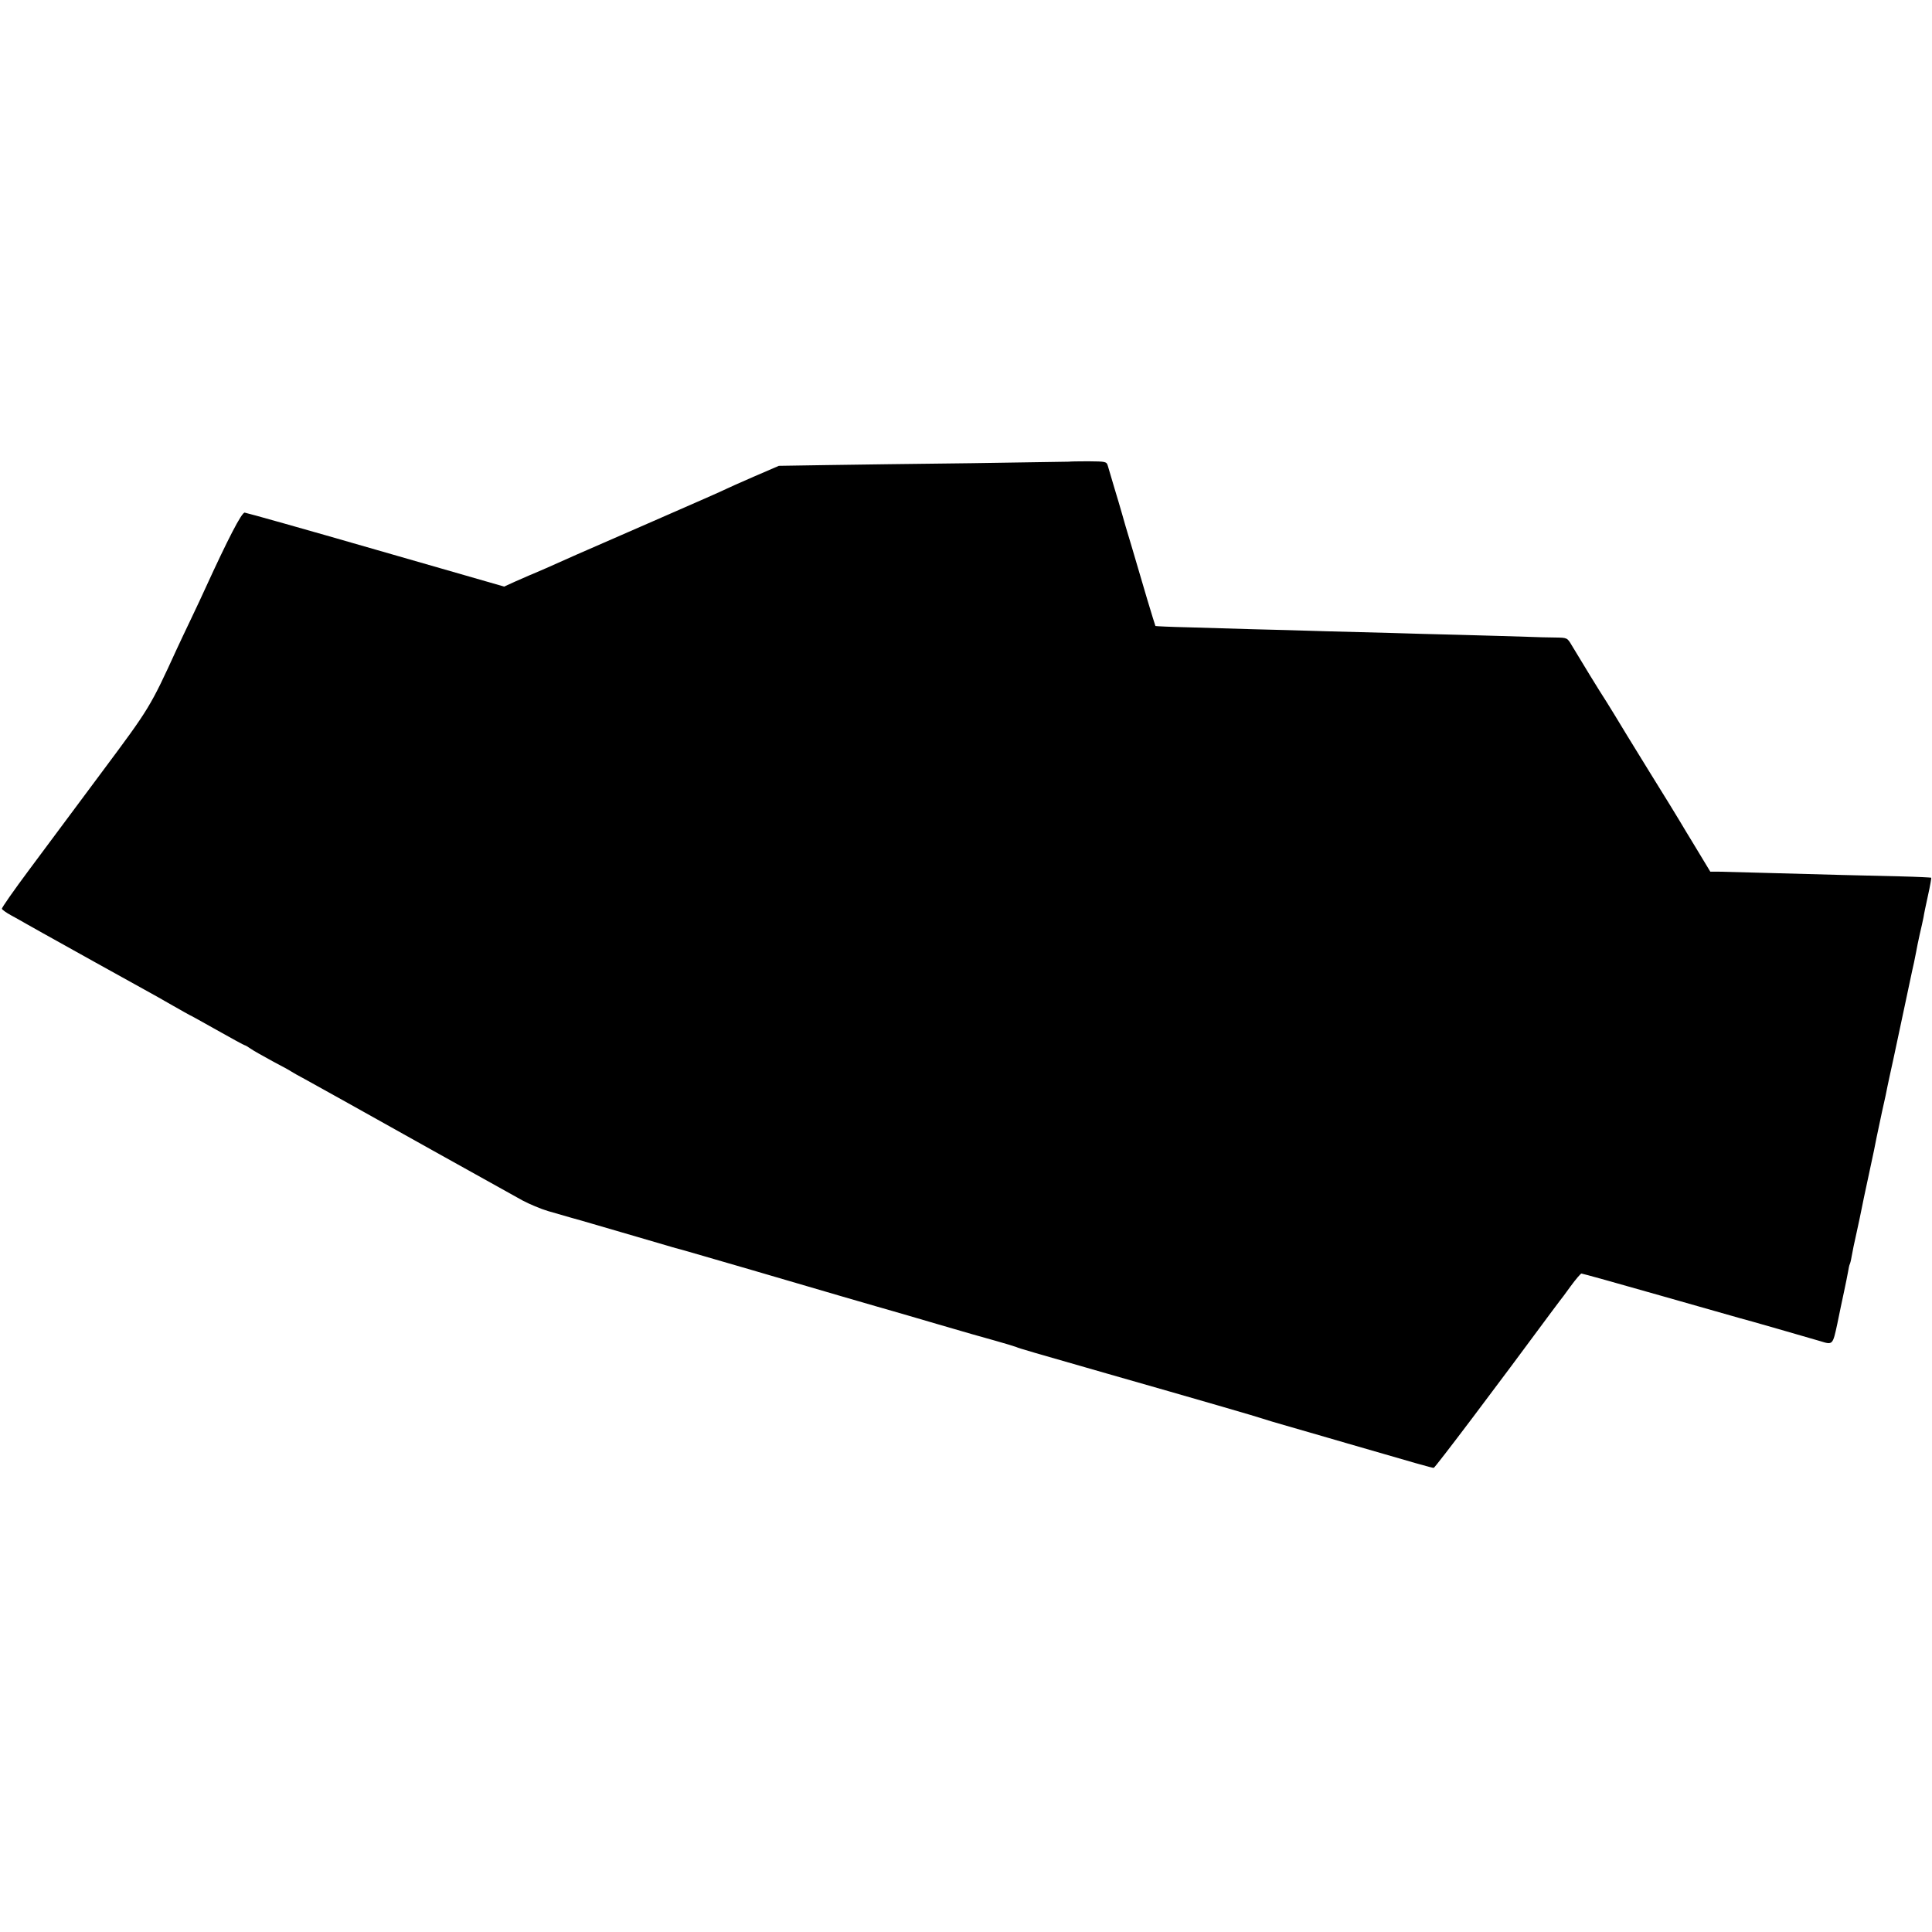 <?xml version="1.0" standalone="no"?>
<!DOCTYPE svg PUBLIC "-//W3C//DTD SVG 20010904//EN"
 "http://www.w3.org/TR/2001/REC-SVG-20010904/DTD/svg10.dtd">
<svg version="1.0" xmlns="http://www.w3.org/2000/svg"
 width="1024pt" height="1024pt" viewBox="0 0 1024 1024"
 preserveAspectRatio="xMidYMid meet">
<g transform="translate(0,1024) scale(0.1,-0.1)"
fill="#000000" stroke="none">
<path d="M5667 7793 c-1 0 -234 -4 -517 -8 -283 -3 -629 -8 -769 -10 l-253 -4
-132 -57 c-72 -31 -138 -61 -146 -65 -8 -5 -181 -81 -385 -170 -203 -89 -388
-169 -410 -179 -147 -66 -205 -91 -215 -95 -8 -3 -50 -21 -111 -48 l-57 -26
-678 195 c-374 108 -687 196 -697 197 -16 2 -90 -142 -209 -402 -11 -25 -44
-95 -73 -156 -29 -60 -64 -135 -78 -165 -141 -308 -145 -314 -394 -648 -131
-176 -305 -410 -387 -520 -82 -110 -148 -204 -146 -209 1 -4 22 -20 48 -34 26
-14 63 -35 82 -46 39 -22 67 -38 360 -201 113 -63 233 -129 267 -148 33 -18
101 -56 149 -84 48 -27 88 -50 89 -50 2 0 67 -36 145 -80 78 -44 144 -80 147
-80 3 0 17 -8 31 -18 15 -11 68 -40 117 -67 50 -26 95 -51 100 -55 6 -4 39
-23 75 -42 36 -20 137 -76 225 -125 165 -93 727 -406 925 -516 36 -19 97 -45
135 -56 39 -11 95 -27 125 -36 30 -8 78 -22 105 -30 28 -8 136 -40 240 -70
105 -31 197 -58 205 -60 18 -4 83 -23 400 -115 135 -40 353 -103 485 -142 132
-38 254 -74 270 -78 17 -5 125 -36 240 -70 116 -34 251 -73 300 -86 50 -14 99
-29 110 -33 17 -8 98 -31 485 -142 487 -139 807 -232 825 -239 11 -4 61 -19
110 -33 50 -14 200 -58 335 -97 364 -106 449 -130 459 -130 7 0 336 436 623
825 20 27 41 55 45 60 5 6 31 40 58 78 27 37 53 67 57 67 5 0 192 -52 416
-116 224 -64 414 -118 422 -120 19 -4 383 -109 430 -123 64 -20 64 -19 88 92
11 56 28 134 36 172 8 39 18 85 21 104 3 19 7 37 9 40 2 3 7 22 10 41 3 19 15
78 27 130 11 52 23 105 25 118 2 12 20 98 40 190 20 92 38 178 40 192 3 14 16
75 29 137 14 61 27 122 29 135 3 13 16 77 31 143 32 150 30 142 66 310 38 179
37 175 44 205 3 14 8 39 11 55 3 17 11 58 19 93 8 34 17 74 20 90 2 15 13 67
24 117 11 49 18 91 17 93 -2 1 -75 5 -162 7 -147 3 -416 10 -774 20 -80 2
-165 4 -190 5 l-45 0 -55 91 c-30 49 -63 105 -74 122 -23 40 -148 244 -191
312 -17 28 -71 115 -120 195 -48 80 -98 161 -110 180 -36 55 -138 222 -184
299 -24 41 -25 41 -85 42 -34 0 -104 2 -156 4 -52 2 -207 6 -345 10 -137 3
-302 8 -365 10 -63 2 -218 6 -345 9 -126 4 -304 9 -395 11 -91 3 -243 7 -339
10 -95 2 -175 6 -177 7 -1 2 -21 66 -44 143 -23 77 -59 201 -81 275 -23 74
-46 155 -53 180 -7 25 -25 86 -40 135 -15 50 -30 101 -34 115 -7 24 -10 24
-105 25 -54 0 -99 -1 -100 -2z"/>
</g>
</svg>
